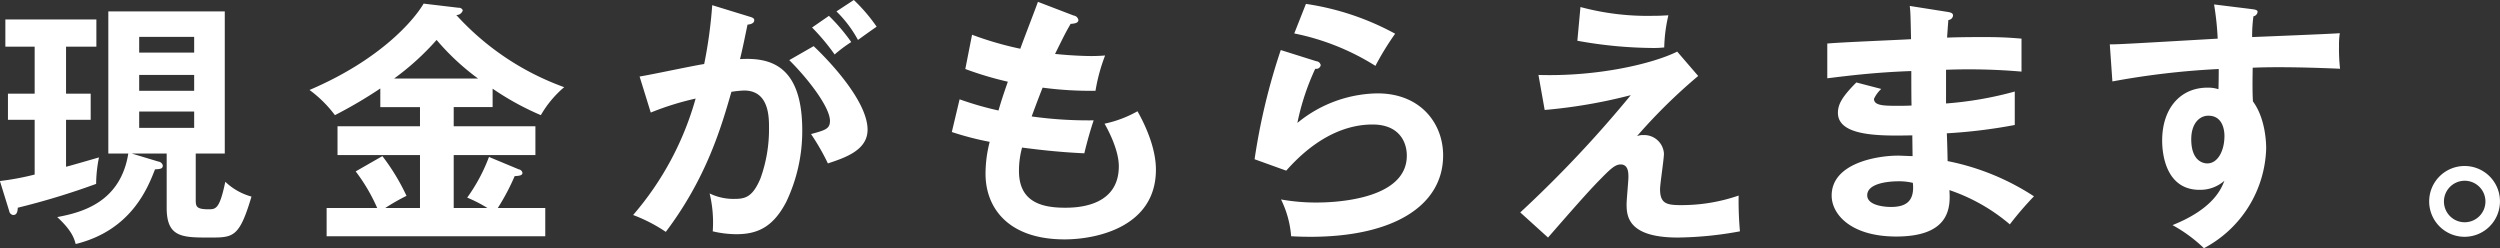<svg id="kv_copy04_sp.svg" xmlns="http://www.w3.org/2000/svg" width="366.25" height="36.35" viewBox="0 0 366.25 36.35">
  <rect x="0" y="0" width="366.25" height="36.35" fill="#333333" stroke="none"/>
  <defs>
    <style>
      .cls-1 {
        fill: #fff;
        fill-rule: evenodd;
      }
    </style>
  </defs>
  <path id="現金がもらえます_" data-name="現金がもらえます。" class="cls-1" d="M317.569,1297.08H322.7v7.98c0,4.33,2.318,4.33,6.307,4.33,3.458,0,4.332,0,6.117-6a8.994,8.994,0,0,1-3.837-2.17c-0.836,4.03-1.406,4.03-2.47,4.03-1.786,0-1.861-.42-1.861-1.4v-6.77h4.255v-20.82h-17.06v20.82h2.926c-1.14,7.11-6.725,8.63-10.411,9.31,2.052,1.9,2.47,3.04,2.7,3.95,8.169-2.01,10.563-8.24,11.626-10.94,0.836-.04,1.14-0.11,1.14-0.57a0.752,0.752,0,0,0-.646-0.57Zm9.157-11.51v2.32h-8.055v-2.32h8.055Zm-8.055-3.27v-2.31h8.055v2.31h-8.055Zm8.055,8.63v2.39h-8.055v-2.39h8.055Zm-18.77-9.5H312.4v-3.99H299.066v3.99h4.293v6.88h-3.914v3.83h3.914v8.02a39.084,39.084,0,0,1-5.091.95l1.367,4.41a0.687,0.687,0,0,0,.57.57c0.494,0,.646-0.38.684-1.07a108.608,108.608,0,0,0,11.475-3.49,20.206,20.206,0,0,1,.418-3.88c-0.8.23-4.332,1.26-4.826,1.37v-6.88h3.61v-3.83h-3.61v-6.88Zm56.793,8.85h5.7v-2.7a40.35,40.35,0,0,0,7.067,3.88,15.4,15.4,0,0,1,3.419-4.1,39.365,39.365,0,0,1-15.806-10.57,0.959,0.959,0,0,0,.95-0.68,0.581,0.581,0,0,0-.608-0.38l-5.129-.61c-1.406,2.4-6.307,8.21-16.717,12.65a17.848,17.848,0,0,1,3.723,3.69,65.963,65.963,0,0,0,6.649-3.91v2.73h5.813v2.81H347.728v4.22H359.81v7.75h-5.091a31,31,0,0,1,3.115-1.78,31.429,31.429,0,0,0-3.533-5.82l-3.913,2.24a25.99,25.99,0,0,1,3.153,5.36h-7.409v4.14h32.03v-4.14h-6.953a32.118,32.118,0,0,0,2.469-4.67c0.95-.04,1.14-0.19,1.14-0.5a0.646,0.646,0,0,0-.532-0.49l-4.369-1.82a25.333,25.333,0,0,1-3.192,5.96,20.451,20.451,0,0,1,2.964,1.52h-4.94v-7.75h11.969v-4.22H364.749v-2.81Zm-8.738-4.18a38.126,38.126,0,0,0,6.231-5.66,35.506,35.506,0,0,0,6.079,5.66h-12.31Zm46.61-10.75a67.293,67.293,0,0,1-1.177,8.62c-1.368.19-7.941,1.6-9.461,1.83l1.634,5.28a41.364,41.364,0,0,1,6.573-2.05,44.35,44.35,0,0,1-9.157,17.06,22.735,22.735,0,0,1,4.787,2.47c5.966-7.91,8.131-15.35,9.613-20.52a16.069,16.069,0,0,1,1.862-.19c3.647,0,3.647,3.88,3.647,5.47a21.19,21.19,0,0,1-1.254,7.41c-1.215,2.89-2.355,3-3.989,3a7.974,7.974,0,0,1-3.458-.8,18.128,18.128,0,0,1,.456,5.55,15.425,15.425,0,0,0,3.458.42c3.039,0,5.357-.99,7.3-4.71a24.065,24.065,0,0,0,2.356-10.49c0-9.61-4.75-10.71-9.119-10.45,0.38-1.52.76-3.42,1.1-5.05,0.8-.08.988-0.38,0.988-0.65,0-.3-0.3-0.41-0.722-0.53Zm14.628,3.27a31.491,31.491,0,0,1,3.306,3.95,20.563,20.563,0,0,1,2.432-1.82,27.53,27.53,0,0,0-3.268-3.84Zm-3.343,4.78c2.811,2.78,5.965,6.92,5.965,8.89,0,1.18-.684,1.37-2.774,1.94a32.819,32.819,0,0,1,2.47,4.3c2.546-.84,5.813-1.94,5.813-4.94,0-4.03-5.243-9.73-7.9-12.24Zm6.915-7.14a17.587,17.587,0,0,1,3.153,4.18c1.482-1.06,1.672-1.21,2.736-1.94a24.753,24.753,0,0,0-3.344-3.91Zm29.517-1.4c-0.342.98-2.2,5.77-2.584,6.87a48.639,48.639,0,0,1-7.067-2.05l-0.988,5.02a49.679,49.679,0,0,0,6.231,1.86c-0.8,2.28-1.178,3.53-1.368,4.22a47.8,47.8,0,0,1-5.7-1.64l-1.14,4.79a43.478,43.478,0,0,0,5.548,1.44,18.734,18.734,0,0,0-.608,4.71c0,4.75,3.115,9.58,11.588,9.58,4.749,0,13.374-1.86,13.374-10.22,0-3.35-1.748-6.88-2.7-8.55a16.989,16.989,0,0,1-4.826,1.82c0.152,0.27,2.09,3.57,2.09,6.24,0,6.07-6.459,6.07-7.941,6.07-3.913,0-6.687-1.21-6.687-5.39a12.78,12.78,0,0,1,.456-3.42c2.052,0.26,5.053.65,9.119,0.84,0.114-.5.684-2.82,1.367-4.83a59.921,59.921,0,0,1-9.08-.57c0.19-.53.95-2.58,1.6-4.22a53.477,53.477,0,0,0,7.75.46,26.033,26.033,0,0,1,1.406-5.17c-0.57.04-1.14,0.08-2.014,0.08-0.645,0-2.735-.04-5.319-0.31,1.52-3.07,1.52-3.07,2.28-4.4,0.456-.04,1.14-0.08,1.14-0.57a0.8,0.8,0,0,0-.684-0.65Zm37.552,4.63a35.36,35.36,0,0,1,11.892,4.75,40.768,40.768,0,0,1,2.888-4.71,39.174,39.174,0,0,0-13.07-4.37Zm-1.976,2.43a92.208,92.208,0,0,0-3.837,16l4.635,1.67c1.406-1.56,6.079-6.76,12.652-6.76,3.876,0,5.016,2.54,5.016,4.56,0,6.53-10.791,6.87-13.185,6.87a29.1,29.1,0,0,1-5.243-.45,14.7,14.7,0,0,1,1.482,5.39c0.722,0.04,1.672.08,2.85,0.08,12.082,0,19.415-4.52,19.415-11.93,0-4.64-3.268-9.08-9.613-9.08a18.849,18.849,0,0,0-11.74,4.33,35.416,35.416,0,0,1,2.621-7.94,0.654,0.654,0,0,0,.8-0.53,0.713,0.713,0,0,0-.646-0.57Zm43.449-1.36a63.623,63.623,0,0,0,11.171,1.06,14.884,14.884,0,0,0,1.557-.08,22.648,22.648,0,0,1,.608-4.71c-0.76.04-1.291,0.08-2.393,0.08a37.729,37.729,0,0,1-10.487-1.29Zm14.628,1.59c-3.419,1.71-11.474,3.69-20.327,3.42l0.912,5.13a76.159,76.159,0,0,0,12.614-2.17A173.064,173.064,0,0,1,521,1305.71l4.066,3.68c3.647-4.18,5.813-6.65,7.447-8.32s2.355-2.39,3.191-2.39c1.14,0,1.14,1.25,1.14,1.86,0,0.57-.266,3.31-0.266,3.95,0,1.71.152,4.9,7.485,4.9a52.744,52.744,0,0,0,9.119-.91,50.077,50.077,0,0,1-.19-5.24,25.62,25.62,0,0,1-8.473,1.4c-2.128,0-3.039-.26-3.039-2.35,0-.76.569-4.37,0.569-5.21a2.9,2.9,0,0,0-3.039-2.7,2.087,2.087,0,0,0-.912.16,80.076,80.076,0,0,1,8.967-8.82Zm34.068-6.69c0.114,0.99.114,1.37,0.19,4.87-1.747.11-10.334,0.45-12.272,0.64v5.09c3.116-.38,6.953-0.87,12.31-1.06,0,0.72,0,4.26.038,5.05-0.759.04-1.329,0.04-2.2,0.04-1.9,0-3.306-.04-3.306-1.02a4.711,4.711,0,0,1,1.064-1.45l-3.647-.95c-2.014,2.02-2.7,3.16-2.7,4.45,0,3.53,6.459,3.38,10.9,3.3,0,0.34.038,2.85,0.038,3.04-0.494,0-1.709-.07-2.127-0.07-3.078,0-9.727,1.1-9.727,5.85,0,2.77,2.85,6,9.461,6,8.017,0,7.941-4.44,7.789-6.8a26.931,26.931,0,0,1,8.852,5.02,47.205,47.205,0,0,1,3.534-4.11,35.834,35.834,0,0,0-12.652-5.16c0-.57-0.076-3.43-0.114-4.07a77.077,77.077,0,0,0,9.954-1.22V1288a52.53,52.53,0,0,1-10.068,1.75v-4.94a89.753,89.753,0,0,1,11.056.27v-4.83c-2.2-.19-3.533-0.23-5.7-0.23-2.546,0-4.217.04-5.205,0.08,0.076-1.06.114-1.71,0.19-2.58a0.732,0.732,0,0,0,.684-0.65c0-.38-0.38-0.46-0.76-0.53Zm0.456,25.92c0.266,2.62-.911,3.53-3.229,3.53-0.57,0-3.458-.11-3.458-1.71,0-1.82,3.306-2.05,4.522-2.05A8.516,8.516,0,0,1,578.515,1301.38Zm44.126-26.14a41.856,41.856,0,0,1,.532,5.01c-13.108.76-14.552,0.84-15.806,0.84l0.38,5.43a116.626,116.626,0,0,1,15.578-1.82c0,0.83,0,1.36-.038,2.96a5,5,0,0,0-1.6-.23c-4.027,0-6.649,3.08-6.649,7.75,0,2.55.836,7.22,5.471,7.22a5.352,5.352,0,0,0,3.648-1.33c-0.456,1.18-1.634,4.11-7.6,6.5a21.592,21.592,0,0,1,4.6,3.38,17.076,17.076,0,0,0,9.119-14.59c0-.46,0-4.29-1.938-6.91-0.114-1.79-.038-4.3-0.038-4.94,1.71-.08,5.585-0.16,12.8.15a24.937,24.937,0,0,1-.152-3.34,10.914,10.914,0,0,1,.114-1.87c-0.456.04-1.709,0.12-12.842,0.57a20.822,20.822,0,0,1,.19-3.04,0.747,0.747,0,0,0,.608-0.64c0-.27-0.266-0.34-0.874-0.42Zm-0.836,16.3c2.128,0,2.356,2.16,2.356,2.96,0,2.2-.988,4.03-2.508,4.03-0.646,0-2.355-.38-2.355-3.54C619.3,1292.67,620.513,1291.54,621.8,1291.54Zm37.553,7.37a5.185,5.185,0,1,0,5.167,5.2A5.174,5.174,0,0,0,659.358,1298.91Zm0,2.16a3.04,3.04,0,1,1-3.04,3.04A3.044,3.044,0,0,1,659.358,1301.07Z" transform="translate(-298.281 -1274.59)"/>
</svg>
